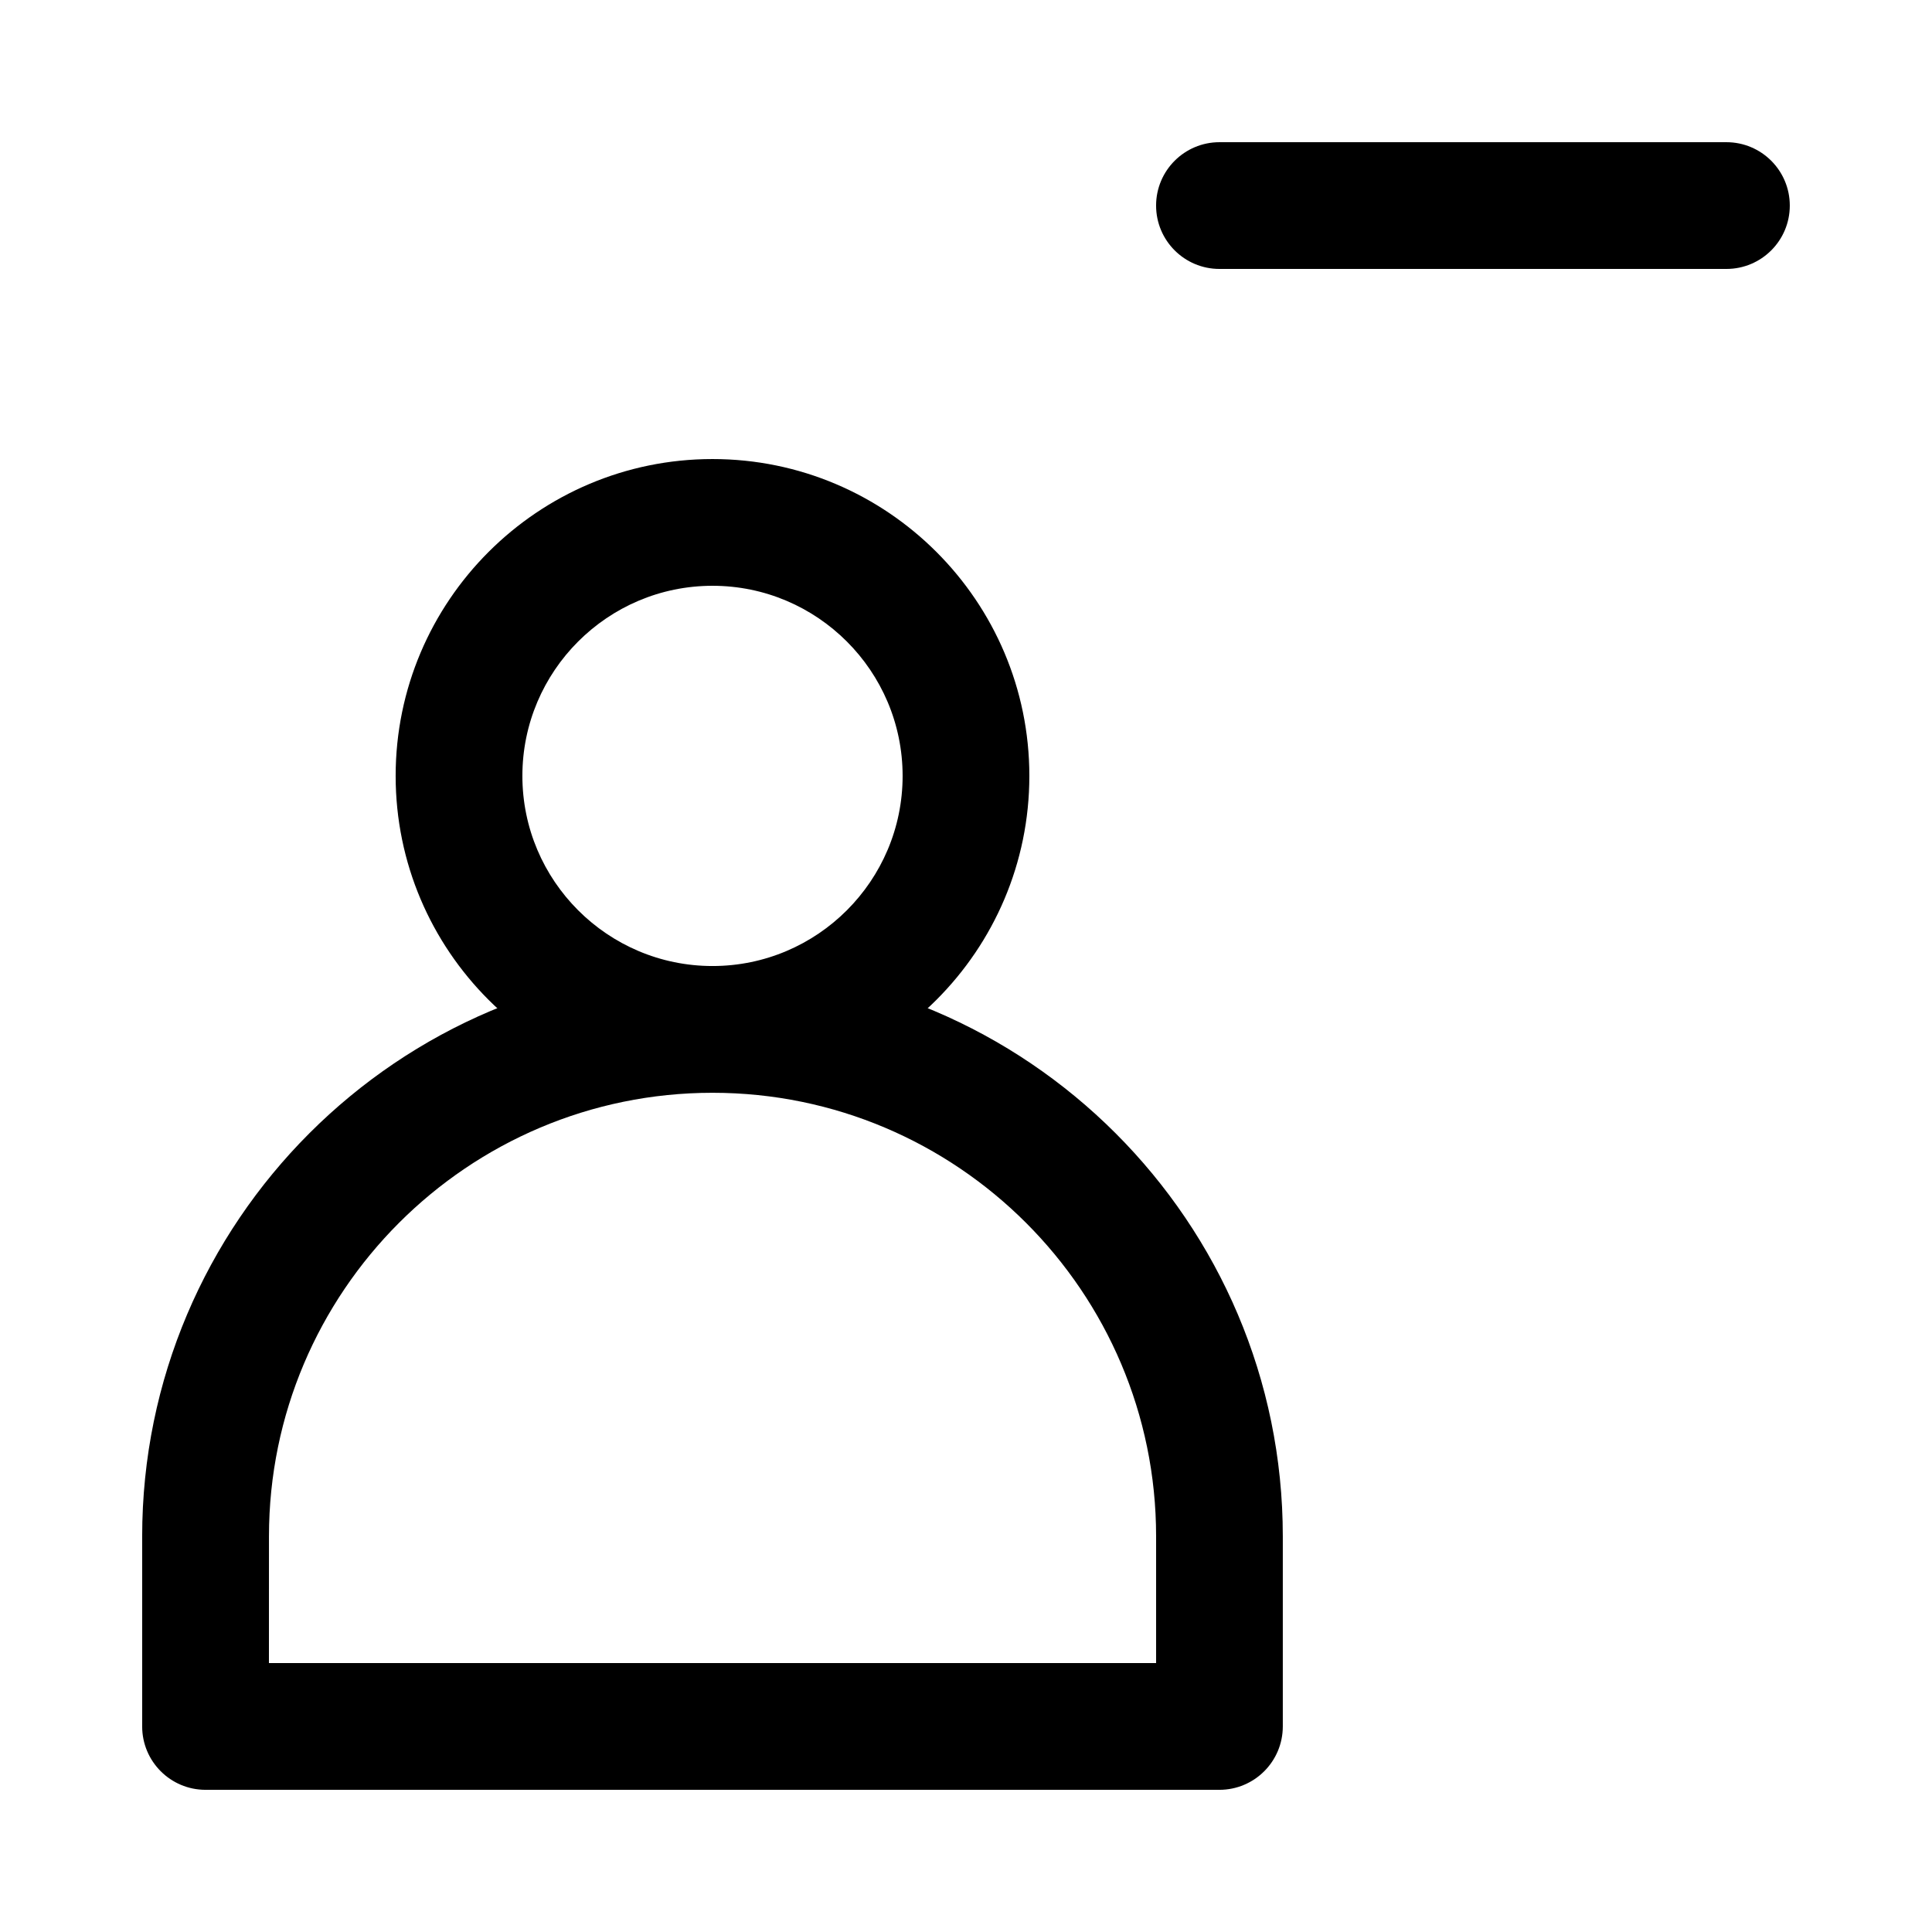 <?xml version="1.0" encoding="UTF-8"?>
<!-- Uploaded to: ICON Repo, www.svgrepo.com, Generator: ICON Repo Mixer Tools -->
<svg fill="#000000" width="800px" height="800px" version="1.1" viewBox="144 144 512 512" xmlns="http://www.w3.org/2000/svg">
 <g>
  <path d="m332.82 433.59c-46.301 0-83.969-37.668-83.969-83.969 0-46.301 37.668-83.969 83.969-83.969s83.969 37.668 83.969 83.969c0 46.301-37.668 83.969-83.969 83.969zm0-134.35c-27.781 0-50.383 22.602-50.383 50.383s22.602 50.383 50.383 50.383 50.383-22.602 50.383-50.383c-0.004-27.785-22.602-50.383-50.383-50.383z"/>
  <path d="m467.17 618.32h-268.7c-9.273 0-16.793-7.519-16.793-16.793v-50.383c0-83.34 67.801-151.14 151.14-151.14 83.34 0 151.14 67.801 151.14 151.14v50.383c-0.008 9.273-7.523 16.793-16.801 16.793zm-251.9-33.586h235.11v-33.586c0-64.82-52.734-117.55-117.55-117.55-64.82-0.004-117.55 52.73-117.55 117.55z"/>
  <path d="m601.52 215.27h-134.35c-9.273 0-16.793-7.519-16.793-16.793 0-9.273 7.519-16.793 16.793-16.793h134.35c9.273 0 16.793 7.519 16.793 16.793 0.004 9.273-7.516 16.793-16.789 16.793z"/>
 </g>
</svg>